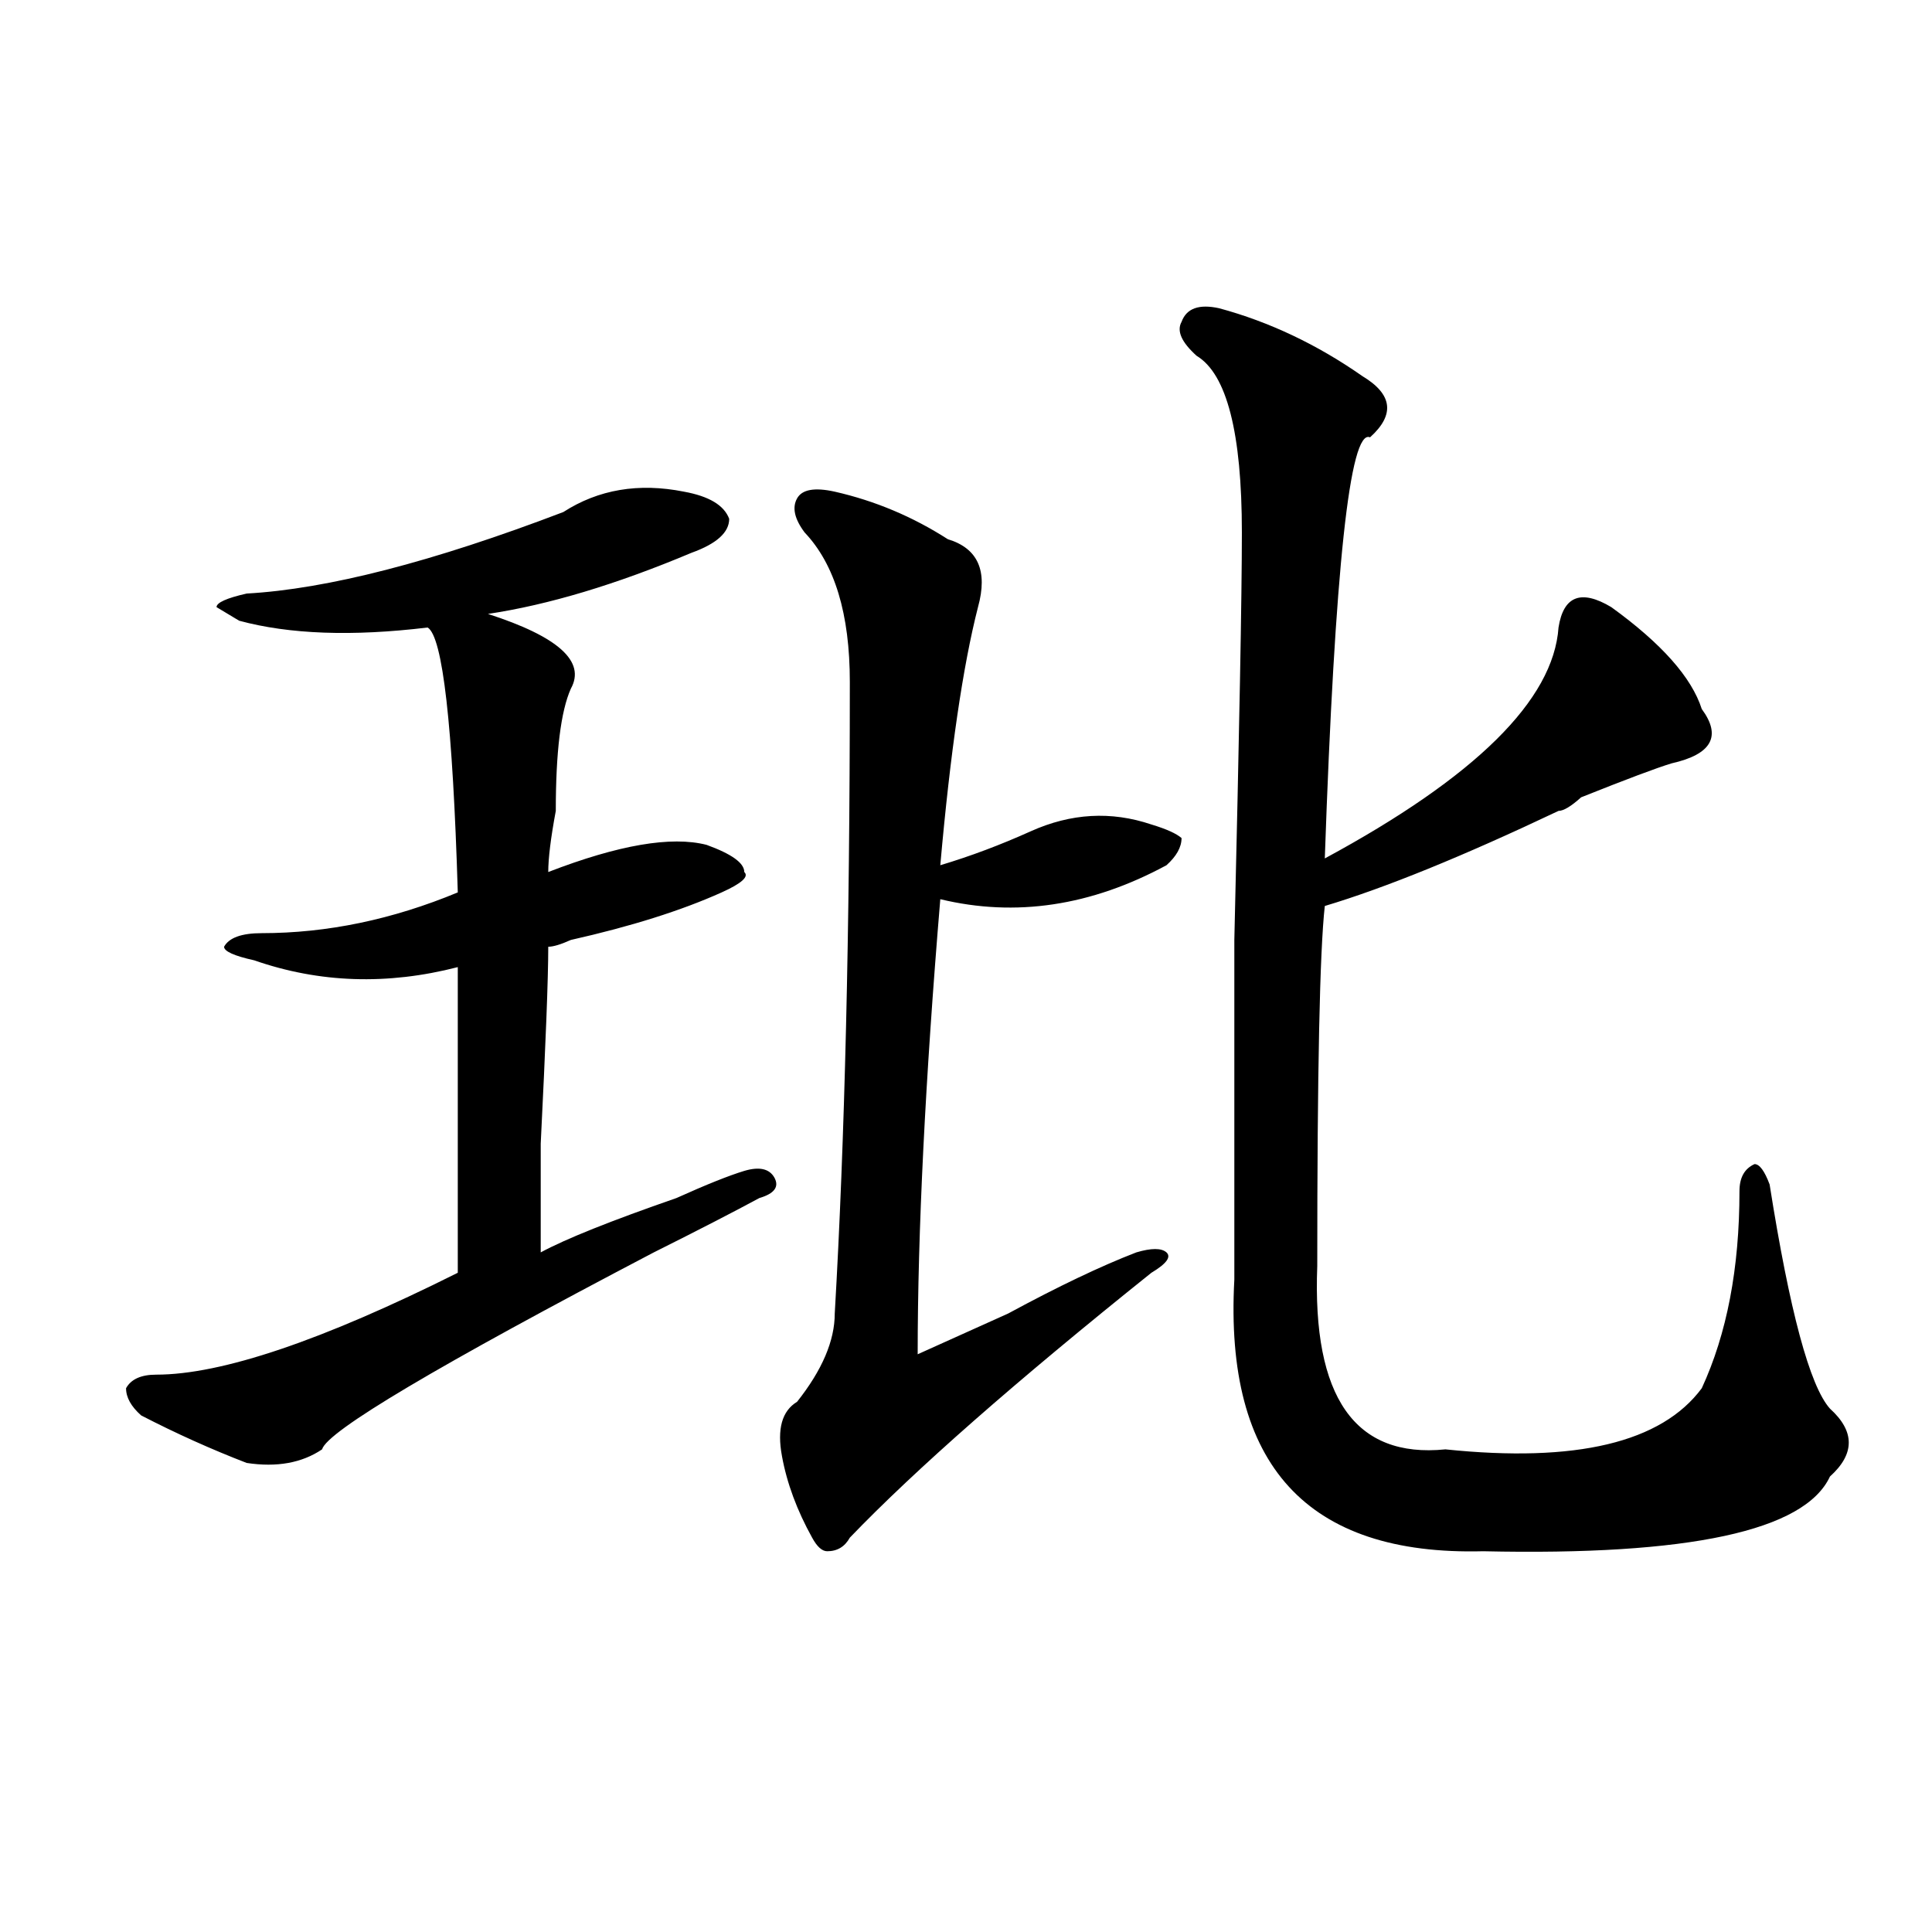 <?xml version="1.0" encoding="utf-8"?>
<!-- Generator: Adobe Illustrator 16.0.0, SVG Export Plug-In . SVG Version: 6.00 Build 0)  -->
<!DOCTYPE svg PUBLIC "-//W3C//DTD SVG 1.1//EN" "http://www.w3.org/Graphics/SVG/1.1/DTD/svg11.dtd">
<svg version="1.1" id="图层_1" xmlns="http://www.w3.org/2000/svg" xmlns:xlink="http://www.w3.org/1999/xlink" x="0px" y="0px"
	 width="1000px" height="1000px" viewBox="0 0 1000 1000" enable-background="new 0 0 1000 1000" xml:space="preserve">
<path d="M291.578,265.031c18.171-11.7,39.023-15.216,62.438-10.547c12.987,2.362,20.792,7.031,23.414,14.063
	c0,7.031-6.524,12.909-19.512,17.578c-39.023,16.425-74.145,26.972-105.363,31.641c36.401,11.755,50.73,24.609,42.926,38.672
	c-5.243,11.755-7.805,32.849-7.805,63.281c-2.622,14.063-3.902,24.609-3.902,31.641c36.401-14.063,63.718-18.731,81.949-14.063
	c12.987,4.724,19.512,9.394,19.512,14.063c2.561,2.362-1.342,5.878-11.707,10.547c-20.854,9.394-46.828,17.578-78.047,24.609
	c-5.243,2.362-9.146,3.516-11.707,3.516c0,16.425-1.341,50.427-3.902,101.953c0,30.487,0,49.219,0,56.25
	c12.987-7.031,36.401-16.37,70.242-28.125c15.609-7.031,27.316-11.7,35.121-14.063c7.805-2.308,12.987-1.153,15.609,3.516
	c2.561,4.724,0,8.239-7.805,10.547c-13.049,7.031-31.219,16.425-54.633,28.125c-111.888,58.612-169.142,92.614-171.703,101.953
	c-10.427,7.031-23.414,9.394-39.023,7.031c-18.231-7.031-36.462-15.216-54.633-24.609c-5.243-4.669-7.805-9.339-7.805-14.063
	c2.562-4.669,7.805-7.031,15.609-7.031c33.78,0,85.852-17.578,156.094-52.734c0-44.495,0-97.229,0-158.203
	c-36.462,9.394-71.583,8.239-105.363-3.516c-10.427-2.308-15.609-4.669-15.609-7.031c2.562-4.669,9.085-7.031,19.512-7.031
	c33.78,0,67.62-7.031,101.461-21.094c-2.622-86.683-7.805-132.386-15.609-137.109c-39.023,4.724-71.583,3.516-97.559-3.516
	l-11.707-7.031c0-2.308,5.183-4.669,15.609-7.031C169.265,304.911,223.897,290.849,291.578,265.031z M432.063,254.484
	c20.792,4.724,40.304,12.909,58.535,24.609c15.609,4.724,20.792,16.425,15.609,35.156c-7.805,30.487-14.329,75.036-19.512,133.594
	c15.609-4.669,31.219-10.547,46.828-17.578c20.792-9.339,41.584-10.547,62.438-3.516c7.805,2.362,12.987,4.724,15.609,7.031
	c0,4.724-2.622,9.394-7.805,14.063c-39.023,21.094-78.047,26.972-117.07,17.578c-7.805,93.769-11.707,172.266-11.707,235.547
	c10.365-4.669,25.975-11.7,46.828-21.094c25.975-14.063,48.108-24.609,66.34-31.641c7.805-2.308,12.987-2.308,15.609,0
	c2.561,2.362,0,5.878-7.805,10.547c-70.242,56.25-122.314,101.953-156.094,137.109c-2.622,4.724-6.524,7.031-11.707,7.031
	c-2.622,0-5.244-2.308-7.805-7.031c-7.805-14.063-13.049-28.125-15.609-42.188c-2.622-14.063,0-23.401,7.805-28.125
	c12.987-16.37,19.512-31.641,19.512-45.703c5.183-89.044,7.805-198.028,7.805-326.953c0-35.156-7.805-60.919-23.414-77.344
	c-5.244-7.031-6.524-12.854-3.902-17.578C415.111,253.331,421.636,252.177,432.063,254.484z M631.082,159.563
	c25.975,7.031,50.73,18.786,74.145,35.156c15.609,9.394,16.89,19.94,3.902,31.641c-10.427-4.669-18.231,68.005-23.414,217.969
	c78.047-42.188,118.351-82.013,120.973-119.531c2.561-16.37,11.707-19.886,27.316-10.547c25.975,18.786,41.584,36.364,46.828,52.734
	c10.365,14.063,5.183,23.456-15.609,28.125c-7.805,2.362-23.414,8.239-46.828,17.578c-5.244,4.724-9.146,7.031-11.707,7.031
	c-49.45,23.456-89.754,39.88-120.973,49.219c-2.622,23.456-3.902,85.583-3.902,186.328c-2.622,68.005,19.512,99.646,66.34,94.922
	c67.62,7.031,111.826-3.516,132.68-31.641c12.987-28.125,19.512-62.073,19.512-101.953c0-7.031,2.561-11.7,7.805-14.063
	c2.561,0,5.183,3.516,7.805,10.547c10.365,65.644,20.792,104.315,31.219,116.016c12.987,11.755,12.987,23.456,0,35.156
	c-13.049,28.125-72.864,41.034-179.508,38.672c-91.096,2.362-134.021-44.495-128.777-140.625c0-23.401,0-82.013,0-175.781
	c2.561-107.776,3.902-178.089,3.902-210.938c0-51.526-7.805-82.013-23.414-91.406c-7.805-7.031-10.427-12.854-7.805-17.578
	C614.131,159.563,620.655,157.255,631.082,159.563z"/>
</svg>
